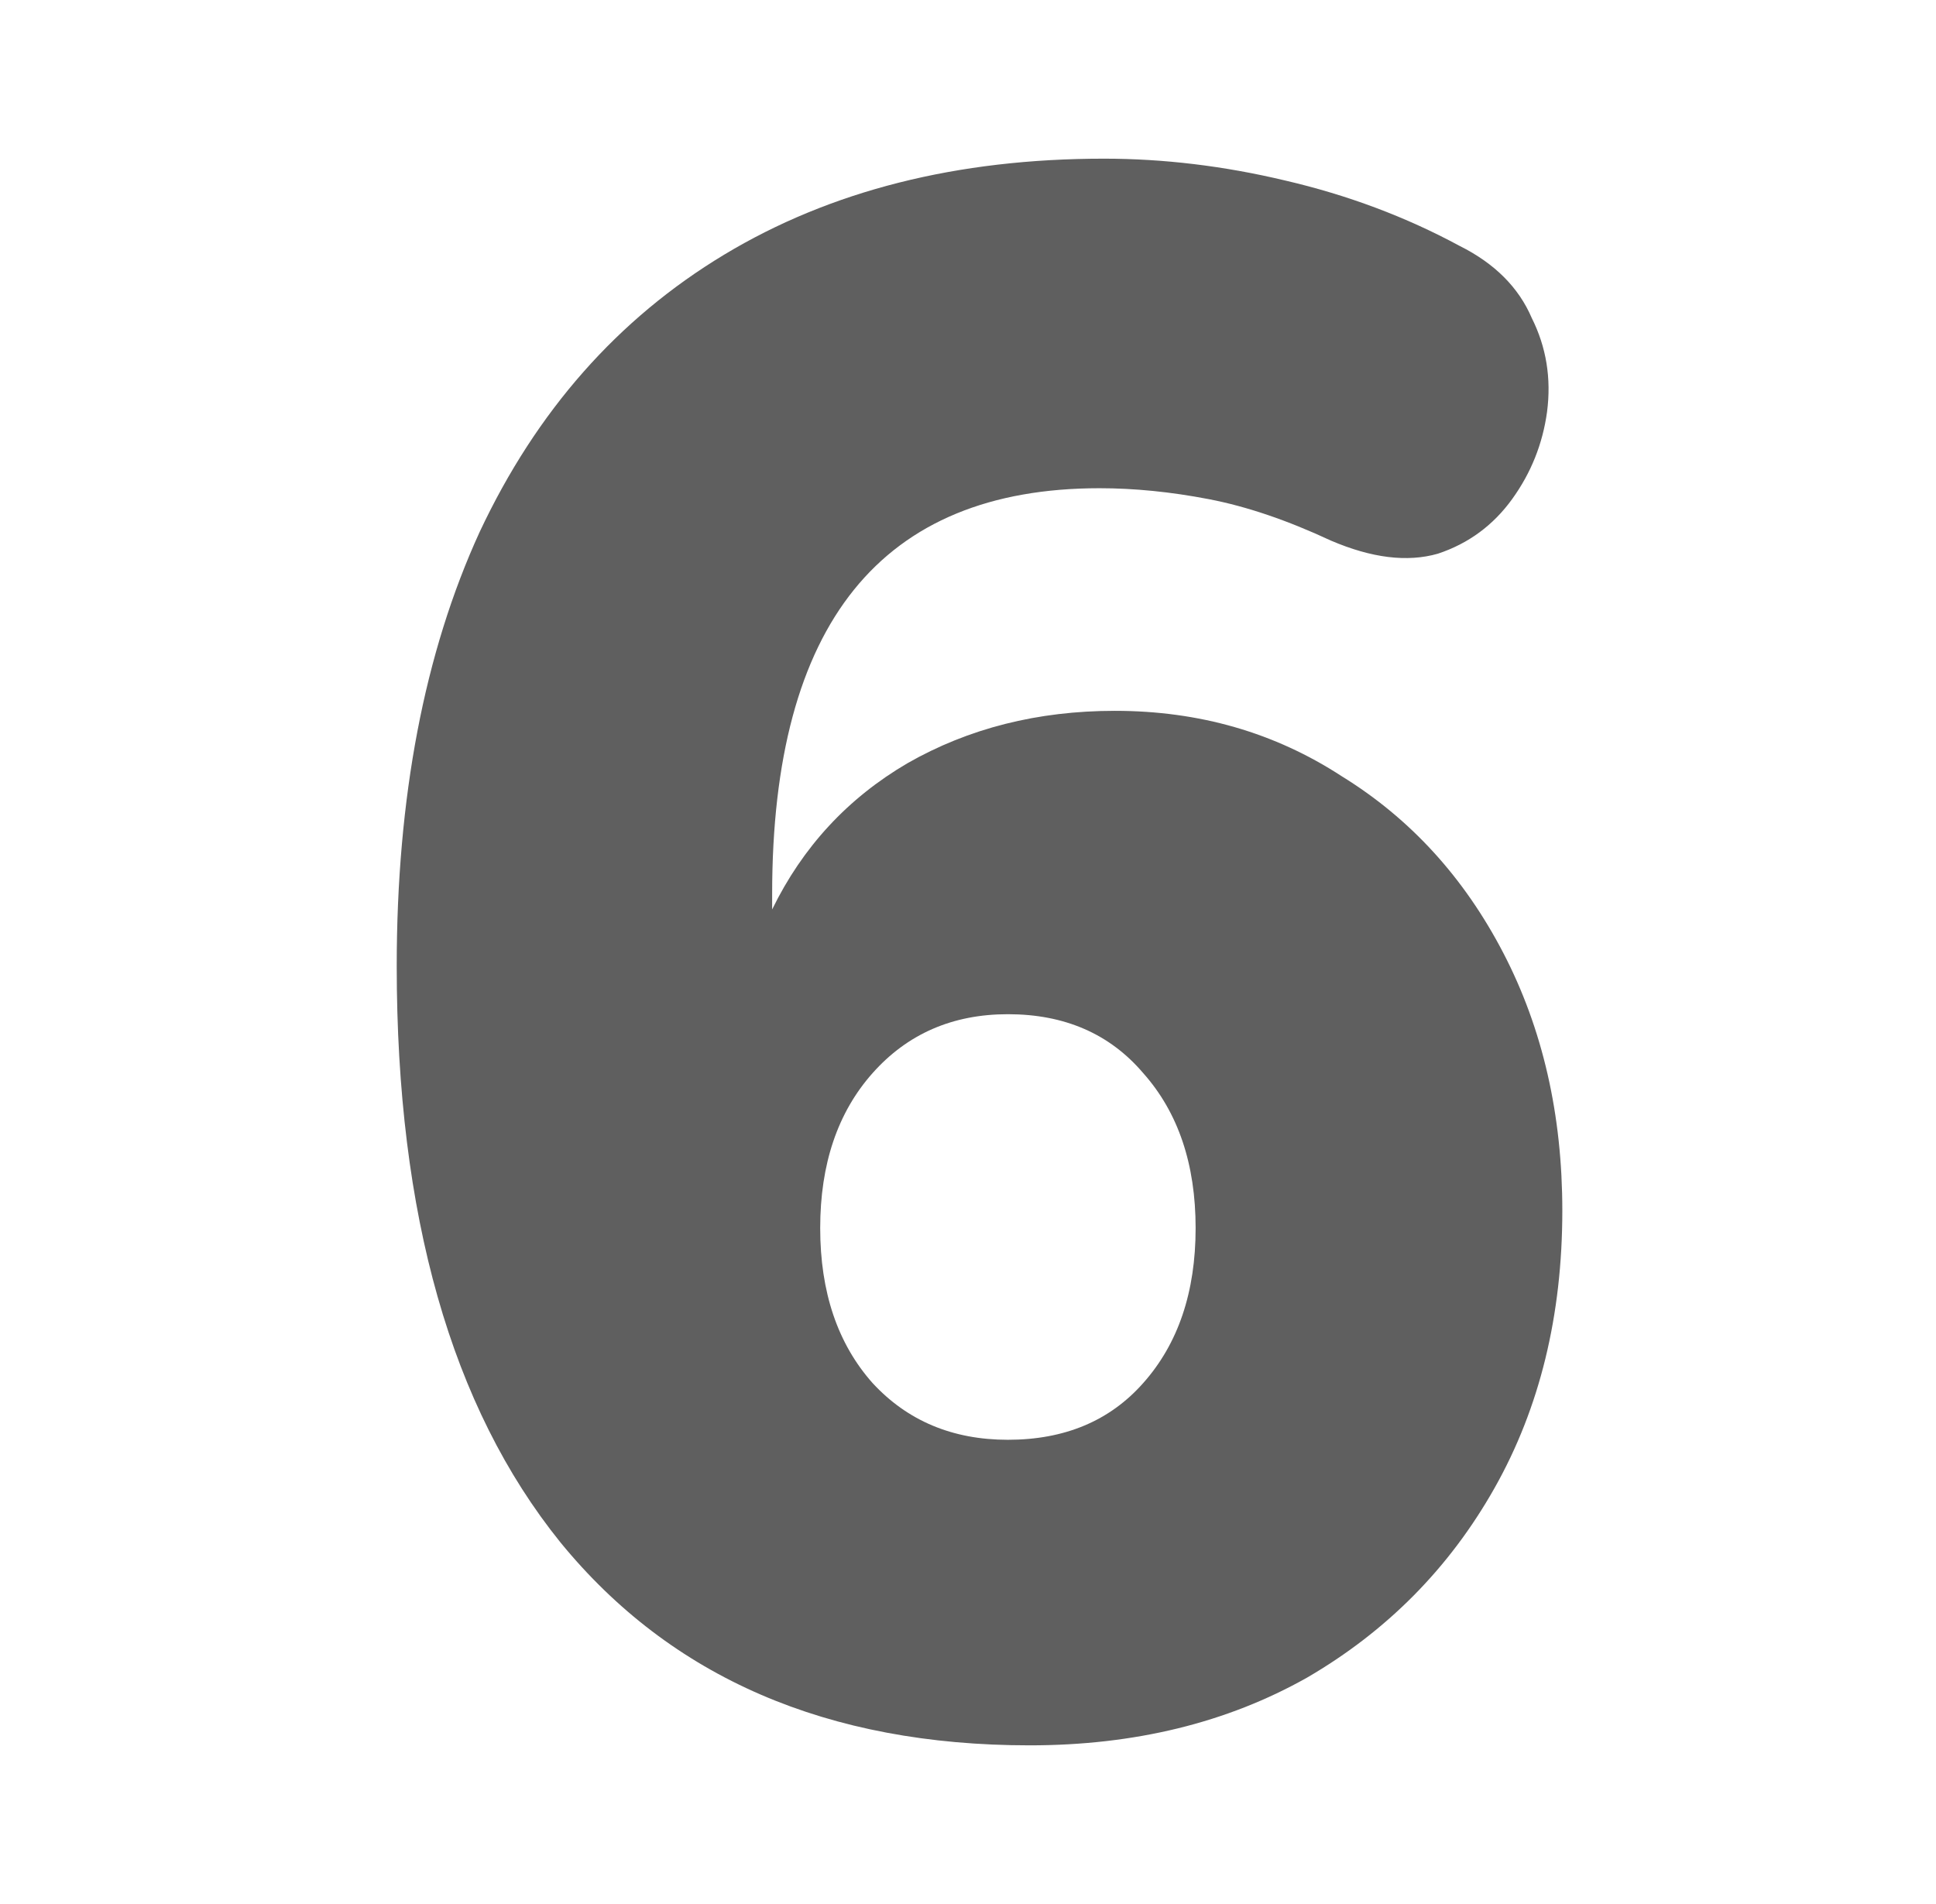 <?xml version="1.0" encoding="UTF-8"?>
<svg xmlns="http://www.w3.org/2000/svg" width="61" height="60" viewBox="0 0 61 60" fill="none">
  <path d="M32.445 55C26.072 55 21.143 52.868 17.658 48.604C14.219 44.34 12.5 38.288 12.5 30.447C12.5 25.128 13.371 20.566 15.114 16.761C16.902 12.955 19.469 10.044 22.816 8.026C26.163 6.009 30.152 5 34.783 5C36.663 5 38.566 5.229 40.492 5.688C42.463 6.146 44.297 6.834 45.994 7.751C47.094 8.301 47.851 9.058 48.263 10.021C48.722 10.938 48.882 11.923 48.745 12.978C48.607 13.987 48.24 14.904 47.644 15.729C47.048 16.554 46.269 17.128 45.306 17.448C44.343 17.724 43.22 17.586 41.936 17.036C40.56 16.394 39.277 15.958 38.085 15.729C36.892 15.5 35.746 15.385 34.646 15.385C27.768 15.385 24.329 19.649 24.329 28.177V28.659C25.292 26.687 26.714 25.151 28.593 24.051C30.519 22.951 32.697 22.4 35.127 22.4C37.787 22.4 40.171 23.088 42.28 24.464C44.435 25.793 46.131 27.65 47.369 30.034C48.607 32.419 49.226 35.124 49.226 38.15C49.226 41.451 48.516 44.363 47.094 46.885C45.673 49.406 43.701 51.401 41.179 52.868C38.658 54.289 35.746 55 32.445 55ZM31.757 45.371C33.545 45.371 34.967 44.775 36.021 43.583C37.122 42.345 37.672 40.718 37.672 38.7C37.672 36.683 37.122 35.055 36.021 33.817C34.967 32.579 33.545 31.96 31.757 31.96C30.015 31.96 28.593 32.579 27.493 33.817C26.393 35.055 25.843 36.683 25.843 38.7C25.843 40.718 26.393 42.345 27.493 43.583C28.593 44.775 30.015 45.371 31.757 45.371Z" fill="#5F5F5F"></path>
</svg>
